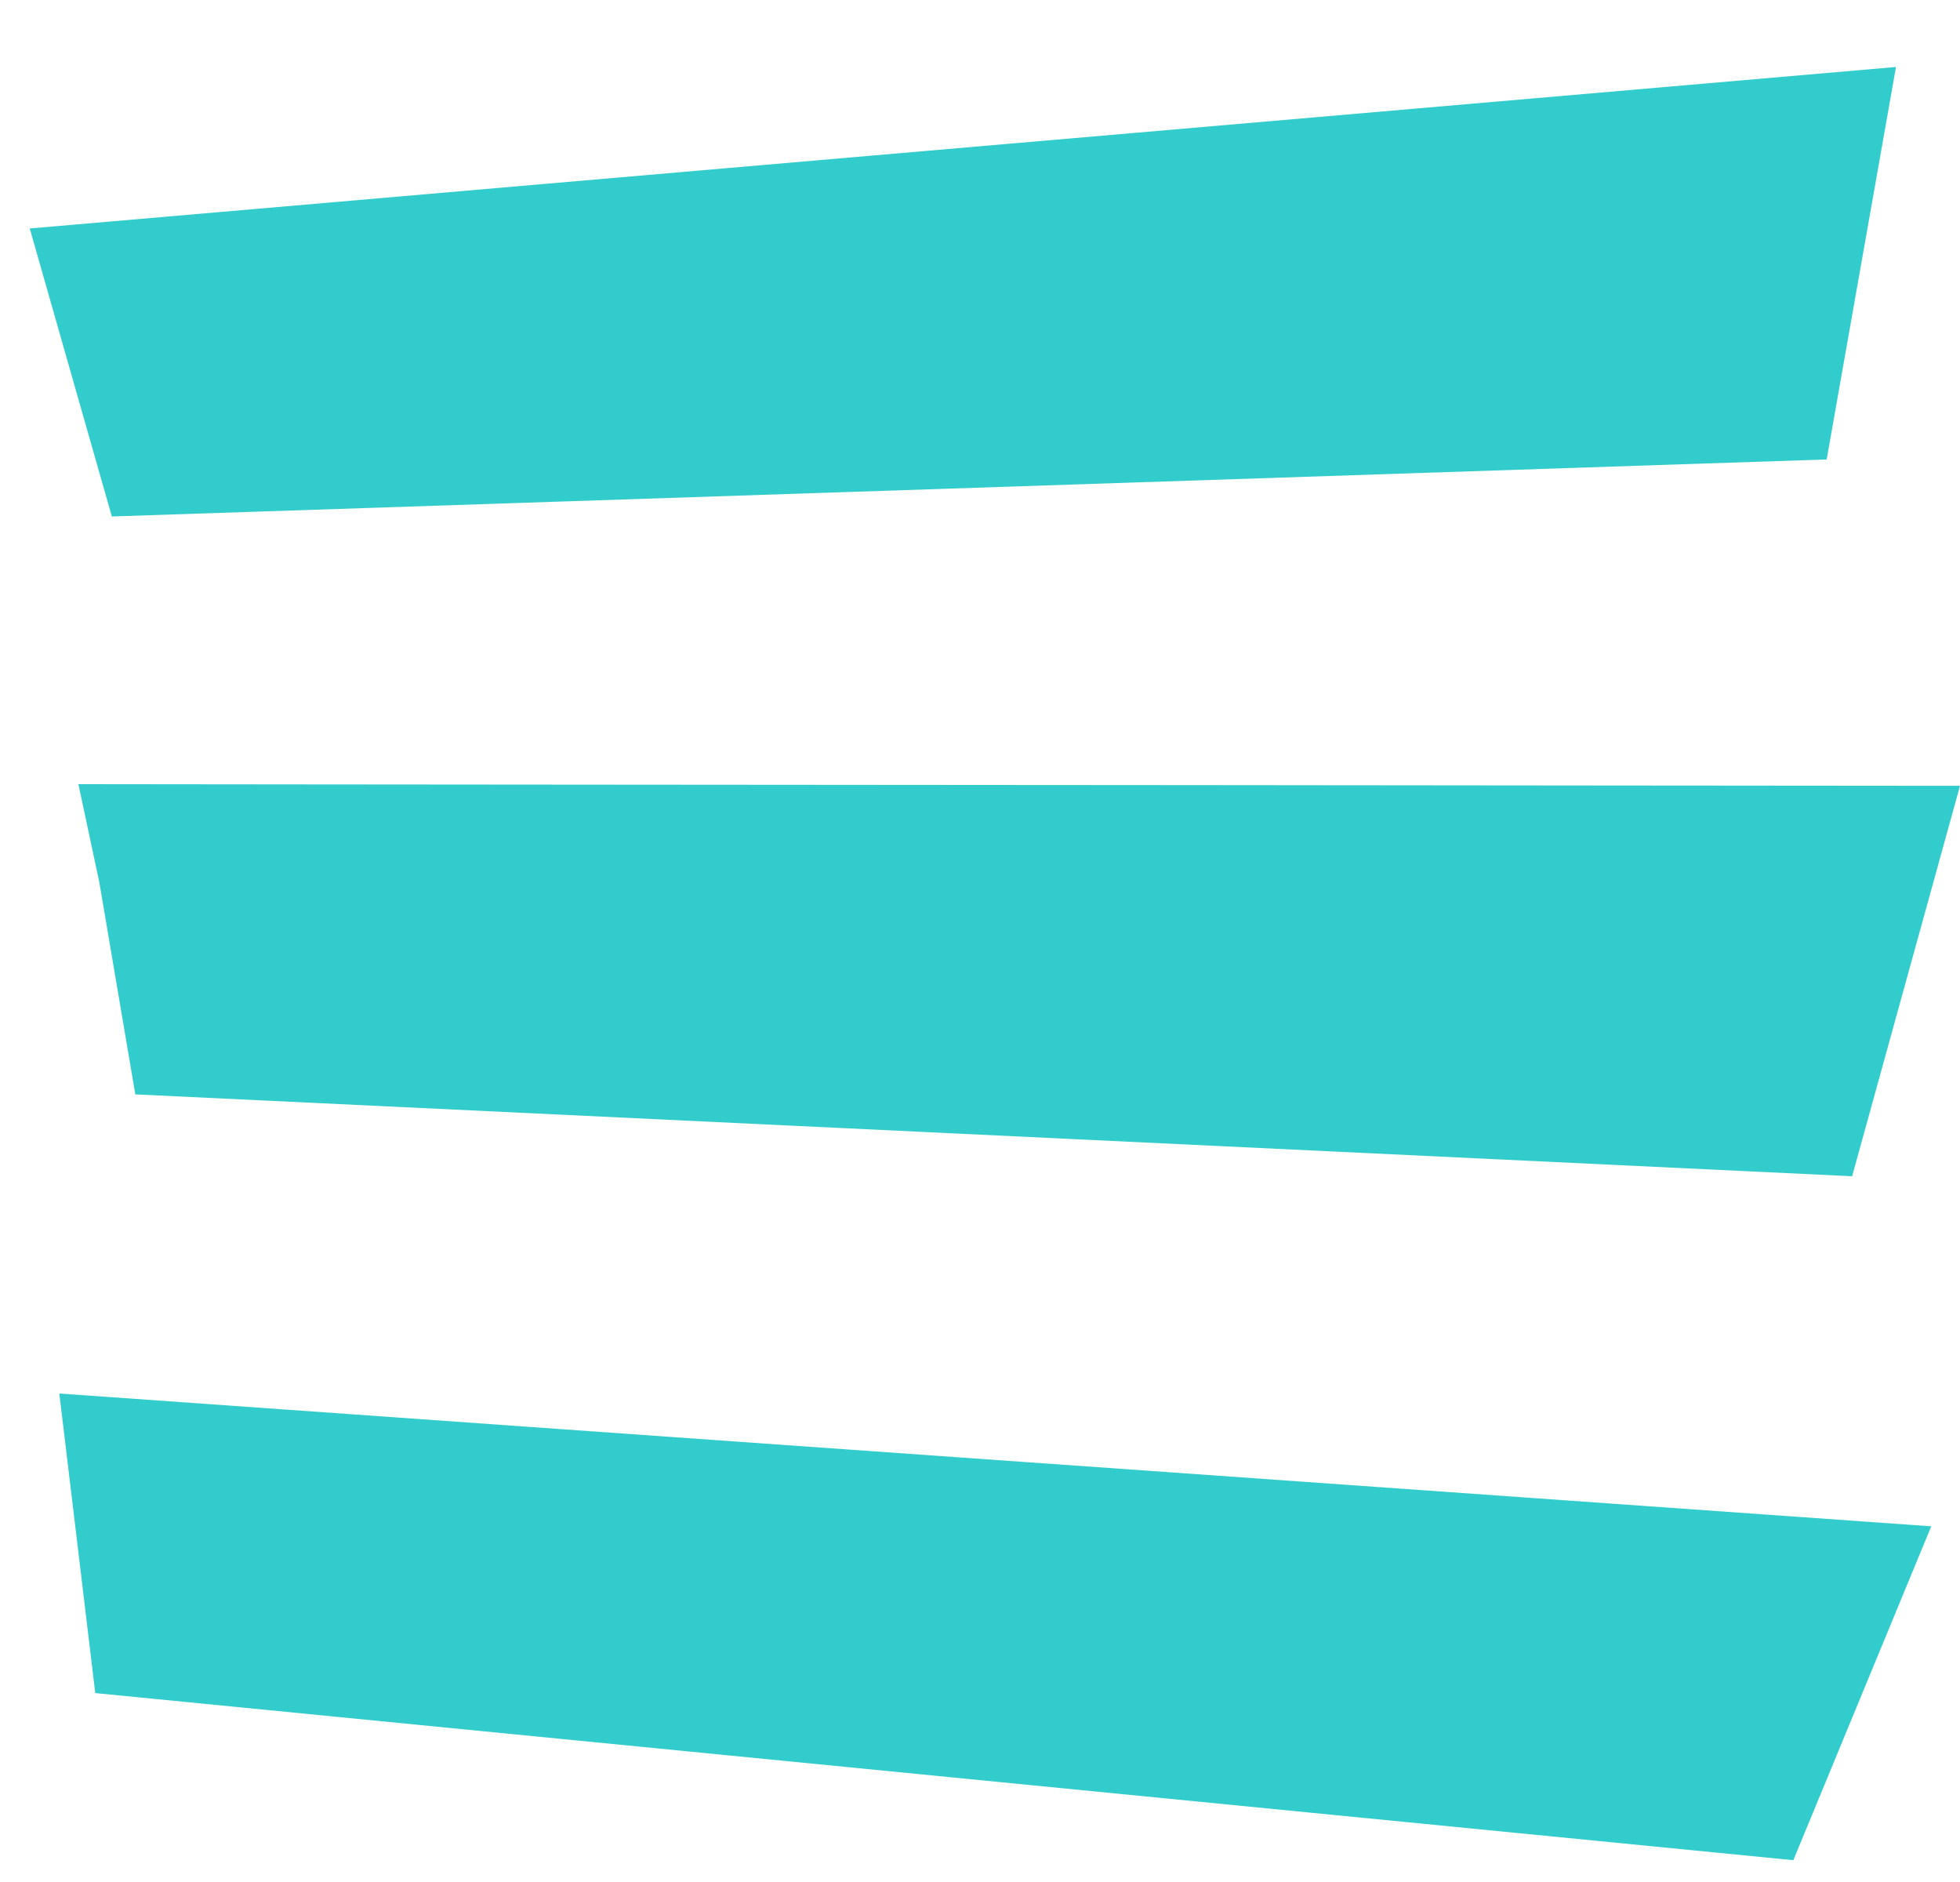 <svg xmlns="http://www.w3.org/2000/svg" width="25" height="24" viewBox="0 0 25 24">
    <g fill="none" fill-rule="evenodd">
        <g fill="#3CC">
            <g>
                <g>
                    <path d="M21.549 1.866L18.03 1.869 13.012 1.874 10.273 1.877 5.255 1.882 0.558 1.886 1.875 6.795 23.728 5.613 24.186 3.238 24.451 1.863z" transform="translate(-281 -18) translate(281 18) matrix(-1 0 0 1 25 0) rotate(5 12.505 4.33)"/>
                    <path d="M21.085 10.003L17.55 10.006 12.509 10.01 9.759 10.012 4.718 10.017 0 10.021 1.376 15 23.274 13.956 23.734 11.247 24 10z" transform="translate(-281 -18) translate(281 18) matrix(-1 0 0 1 25 0)"/>
                    <path d="M21.518 18.603L17.993 18.607 12.966 18.612 10.222 18.614 5.195 18.619 0.489 18.624 1.947 22.994 23.702 22.379 24.16 19.986 24.426 18.6z" transform="translate(-281 -18) translate(281 18) matrix(-1 0 0 1 25 0) rotate(-4 12.458 20.797)"/>
                </g>
            </g>
        </g>
    </g>
</svg>
